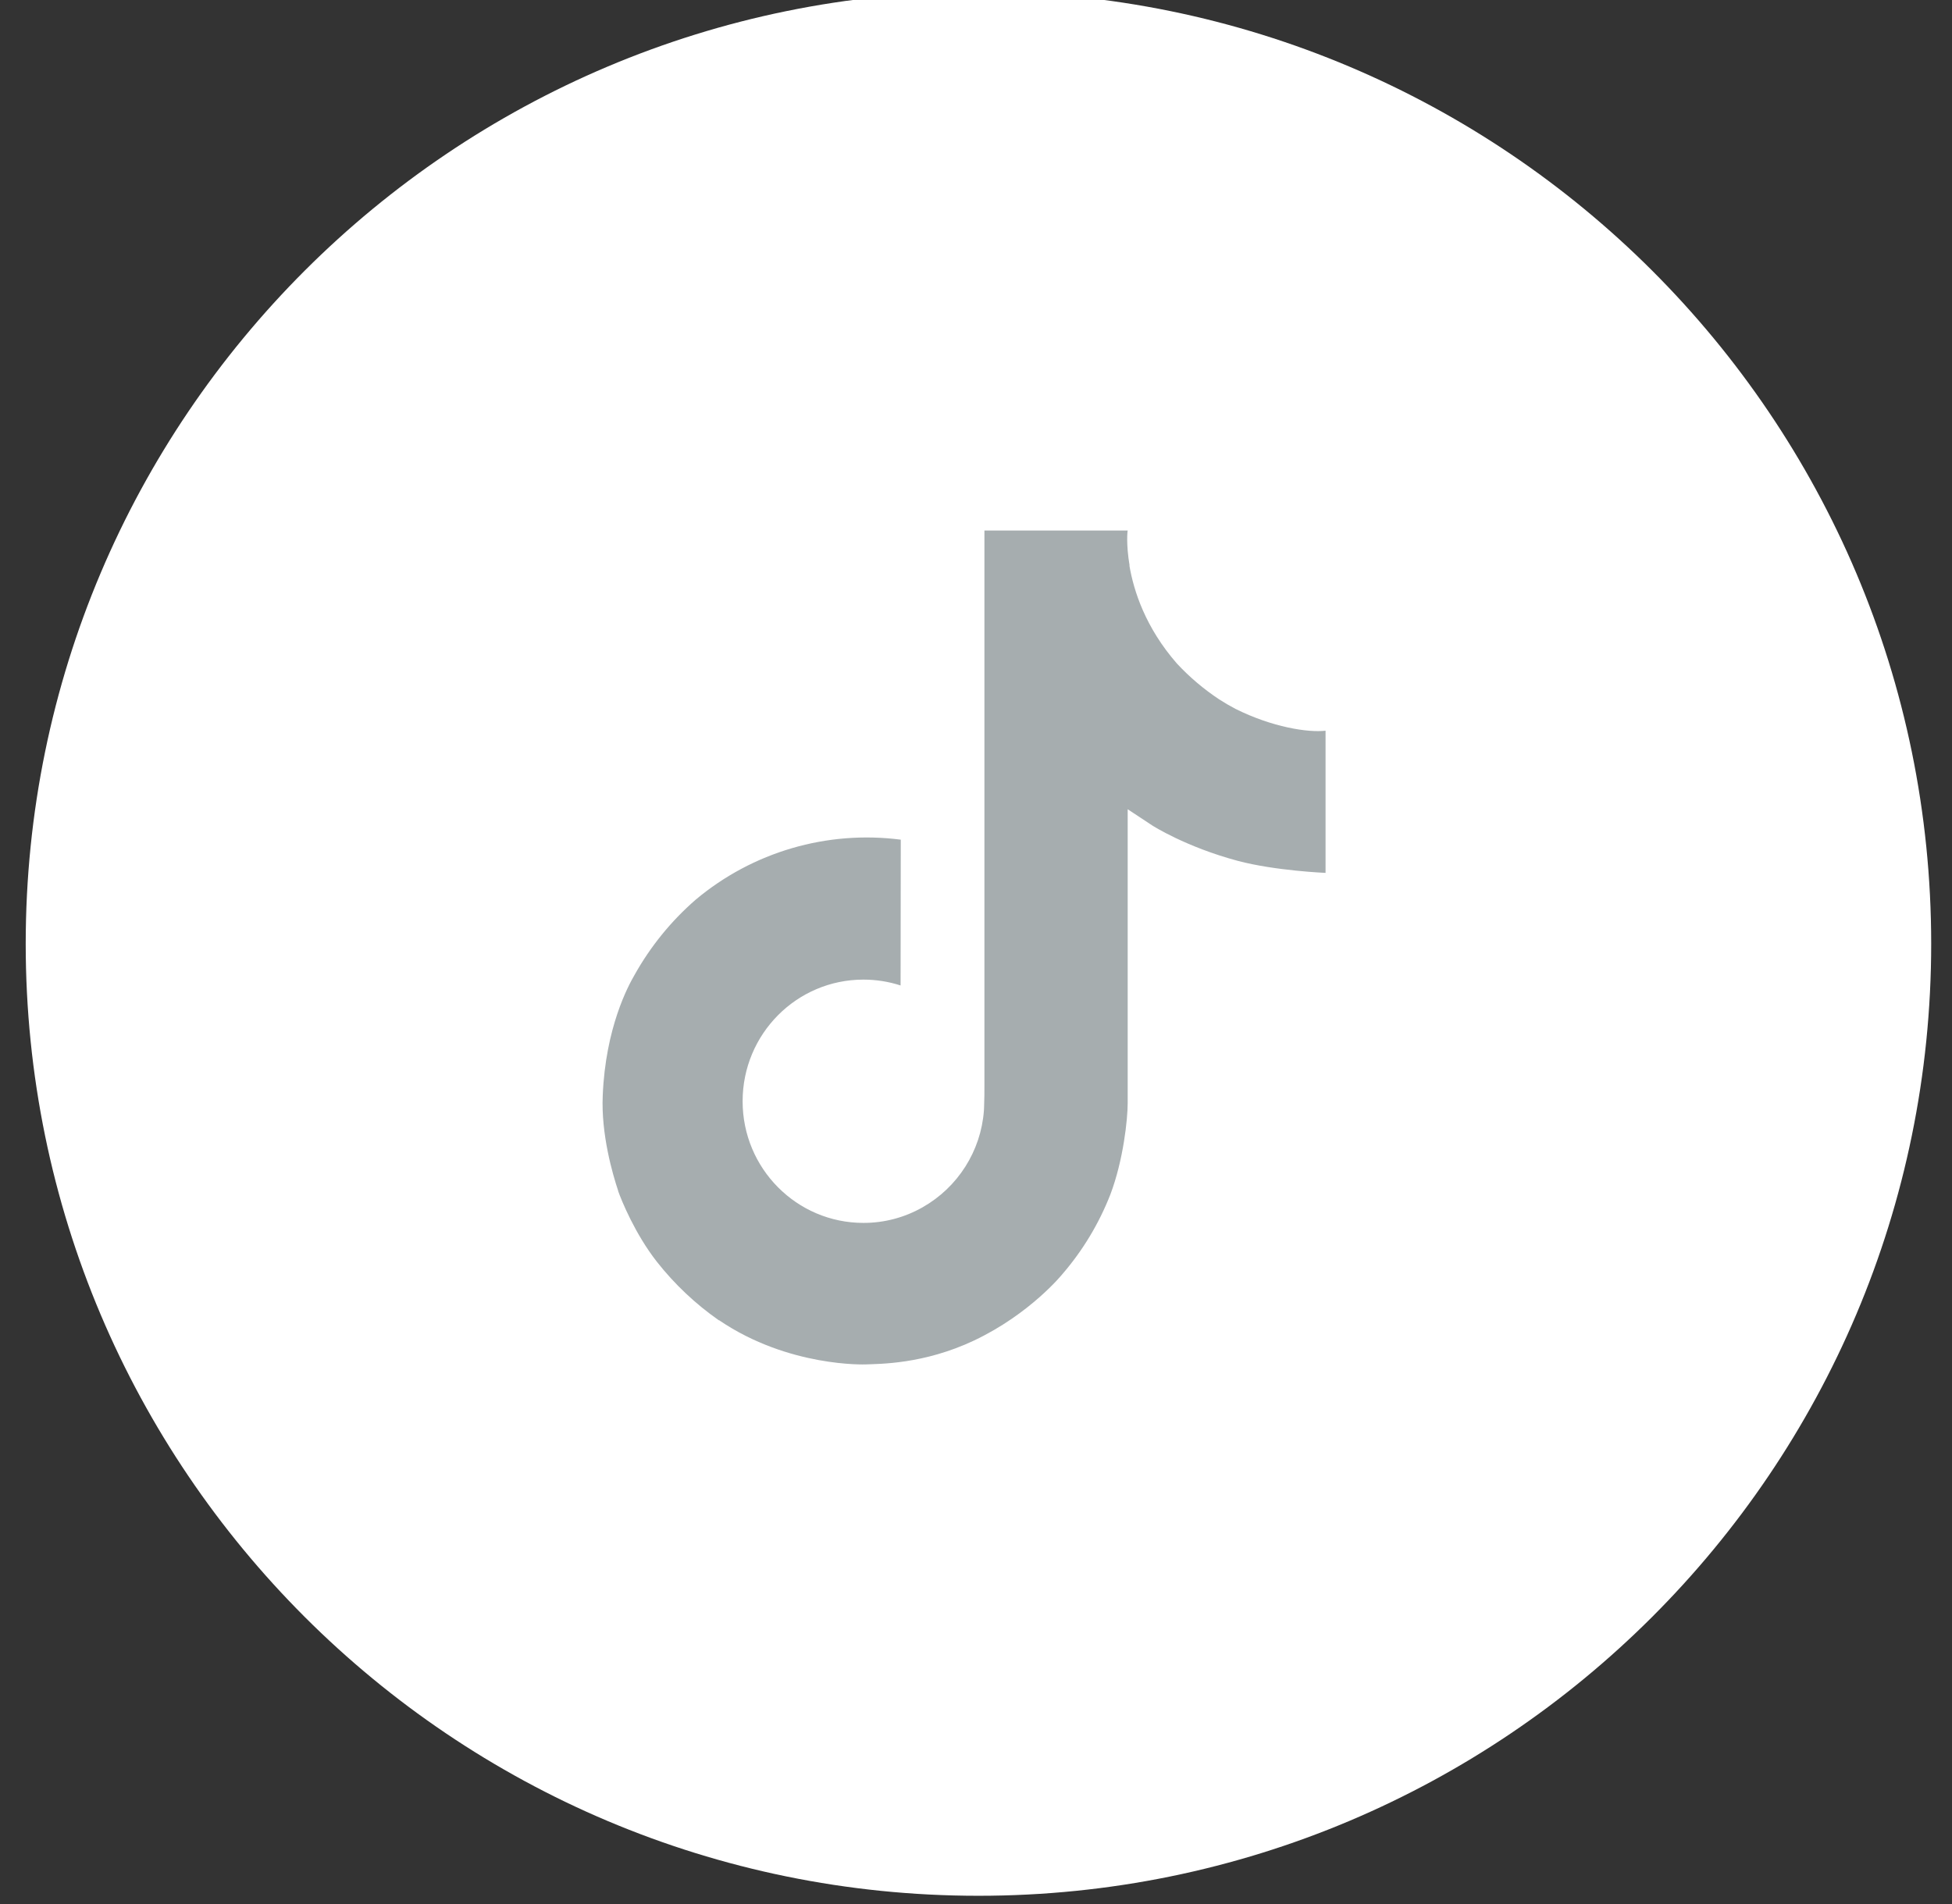 <?xml version="1.0" encoding="utf-8"?>
<!-- Generator: Adobe Illustrator 16.0.0, SVG Export Plug-In . SVG Version: 6.00 Build 0)  -->
<!DOCTYPE svg PUBLIC "-//W3C//DTD SVG 1.1//EN" "http://www.w3.org/Graphics/SVG/1.1/DTD/svg11.dtd">
<svg version="1.1" id="Layer_1" xmlns="http://www.w3.org/2000/svg" xmlns:xlink="http://www.w3.org/1999/xlink" x="0px" y="0px"
	 width="41px" height="40px" viewBox="0 0 41 40" enable-background="new 0 0 41 40" xml:space="preserve">
<rect x="0" y="0" width="41" height="40" fill="#333333" stroke="none"/>
<path fill="#FFFFFF" d="M20.551,39.827c11.052,0,20.012-8.954,20.012-20s-8.96-20-20.012-20S0.54,8.782,0.54,19.828
	S9.499,39.827,20.551,39.827z"/>
<path fill="#A6ADAF" d="M25.952,14.893c-0.117-0.061-0.232-0.128-0.345-0.201c-0.323-0.214-0.622-0.467-0.887-0.752
	c-0.66-0.756-0.907-1.523-0.998-2.06h0.004c-0.076-0.446-0.045-0.734-0.039-0.734h-3.01v11.636c0,0.155,0,0.311-0.007,0.464
	c0,0.019-0.001,0.036-0.002,0.056c0,0.009,0,0.018-0.002,0.025c0,0.003,0,0.006,0,0.008c-0.064,0.848-0.547,1.607-1.286,2.027
	c-0.38,0.217-0.809,0.33-1.245,0.329c-1.402,0-2.537-1.145-2.537-2.555c0-1.412,1.135-2.556,2.537-2.556
	c0.267,0,0.529,0.041,0.781,0.123l0.004-3.063c-1.549-0.2-3.11,0.257-4.307,1.26c-0.519,0.451-0.954,0.988-1.289,1.589
	c-0.127,0.219-0.606,1.099-0.664,2.526c-0.037,0.812,0.207,1.651,0.323,1.998v0.007c0.072,0.204,0.356,0.903,0.816,1.49
	c0.372,0.472,0.812,0.887,1.304,1.23v-0.008l0.007,0.008c1.458,0.988,3.071,0.924,3.071,0.924c0.281-0.012,1.218,0,2.28-0.503
	c1.181-0.56,1.852-1.392,1.852-1.392c0.429-0.497,0.771-1.065,1.01-1.677c0.271-0.717,0.363-1.575,0.363-1.918v-6.173
	c0.036,0.022,0.521,0.344,0.521,0.344s0.701,0.449,1.794,0.741c0.784,0.208,1.841,0.252,1.841,0.252v-2.987
	C27.474,15.394,26.722,15.277,25.952,14.893z"/>
</svg>
